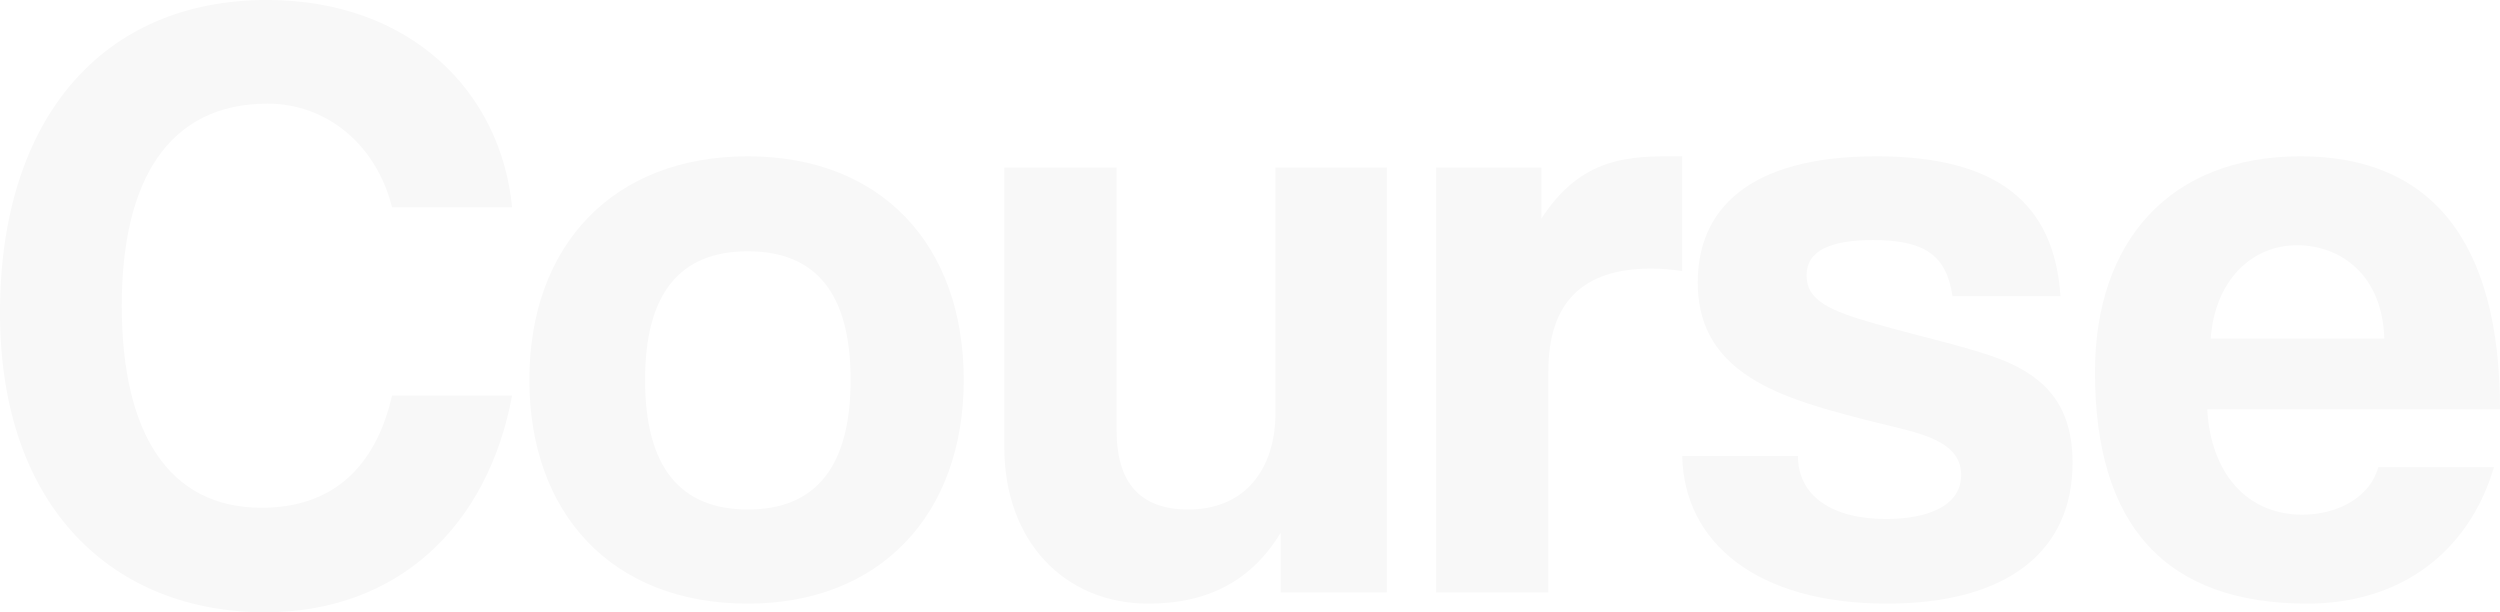 <?xml version="1.0" encoding="UTF-8"?><svg id="a" xmlns="http://www.w3.org/2000/svg" width="966.919" height="236.805" viewBox="0 0 966.919 236.805"><defs><style>.b{opacity:.03;}</style></defs><path class="b" d="M198.062,152.971c-9.353,50.435-44.089,83.834-95.524,83.834C44.422,236.805,0,197.059,0,120.907,0,45.758,39.746,0,103.206,0c55.444,0,90.514,35.403,94.856,80.159h-46.427c-6.346-25.05-26.052-40.08-48.096-40.08-38.41,0-56.446,29.726-56.446,78.156,0,49.098,18.036,78.155,54.108,78.155,27.388,0,44.088-15.697,50.434-43.42h46.427Z"/><path class="b" d="M204.739,146.959c0-52.104,32.398-86.506,84.502-86.506,51.437,0,83.5,34.068,83.5,86.506,0,52.104-32.397,86.506-83.5,86.506-53.105,0-84.502-35.404-84.502-86.506Zm124.248,0c0-33.4-13.36-49.766-39.746-49.766s-39.746,16.365-39.746,49.766,13.36,50.1,39.746,50.1,39.746-16.699,39.746-50.1Z"/><path class="b" d="M495.314,229.123v-23.046c-11.355,18.704-28.39,27.388-51.102,27.388-32.732,0-55.778-24.382-55.778-60.453V64.795h43.42v101.536c0,20.708,9.353,30.728,27.723,30.728,22.044,0,33.733-15.697,33.733-37.407V64.795h43.086V229.123h-41.082Z"/><path class="b" d="M555.435,229.123V64.795h40.748v19.706c14.362-22.044,31.062-24.048,48.765-24.048h5.678v44.422c-4.008-.668-8.017-1.002-12.024-1.002-26.72,0-39.746,13.36-39.746,39.746v85.504h-43.42Z"/><path class="b" d="M755.167,114.561c-2.338-16.031-11.021-21.709-30.728-21.709-16.366,0-25.719,4.008-25.719,13.693s9.019,13.694,26.721,18.704c18.704,5.345,36.405,9.019,49.098,14.028,17.368,7.014,27.054,18.369,27.054,39.746,0,34.067-25.05,54.441-71.81,54.441-50.435,0-78.49-23.714-79.158-57.113h44.756c0,15.363,13.026,24.381,34.068,24.381,15.364,0,29.058-4.676,29.058-17.033,0-11.689-12.357-15.364-26.386-18.704-27.722-6.681-43.086-11.356-54.776-18.704-15.363-9.686-20.708-22.378-20.708-37.074,0-27.722,19.038-48.764,69.139-48.764,47.428,0,68.804,18.704,71.142,54.107h-41.75Z"/><path class="b" d="M853.692,158.314c1.336,24.717,15.364,40.748,36.74,40.748,14.028,0,26.386-7.014,29.392-18.369h44.756c-10.02,33.734-37.073,52.771-72.144,52.771-54.775,0-82.164-30.06-82.164-89.512,0-50.768,29.059-83.5,79.492-83.5s77.154,32.732,77.154,97.861h-113.227Zm68.47-27.387c-.668-24.383-16.699-36.072-33.733-36.072-17.368,0-31.73,13.359-33.4,36.072h67.134Z"/></svg>
